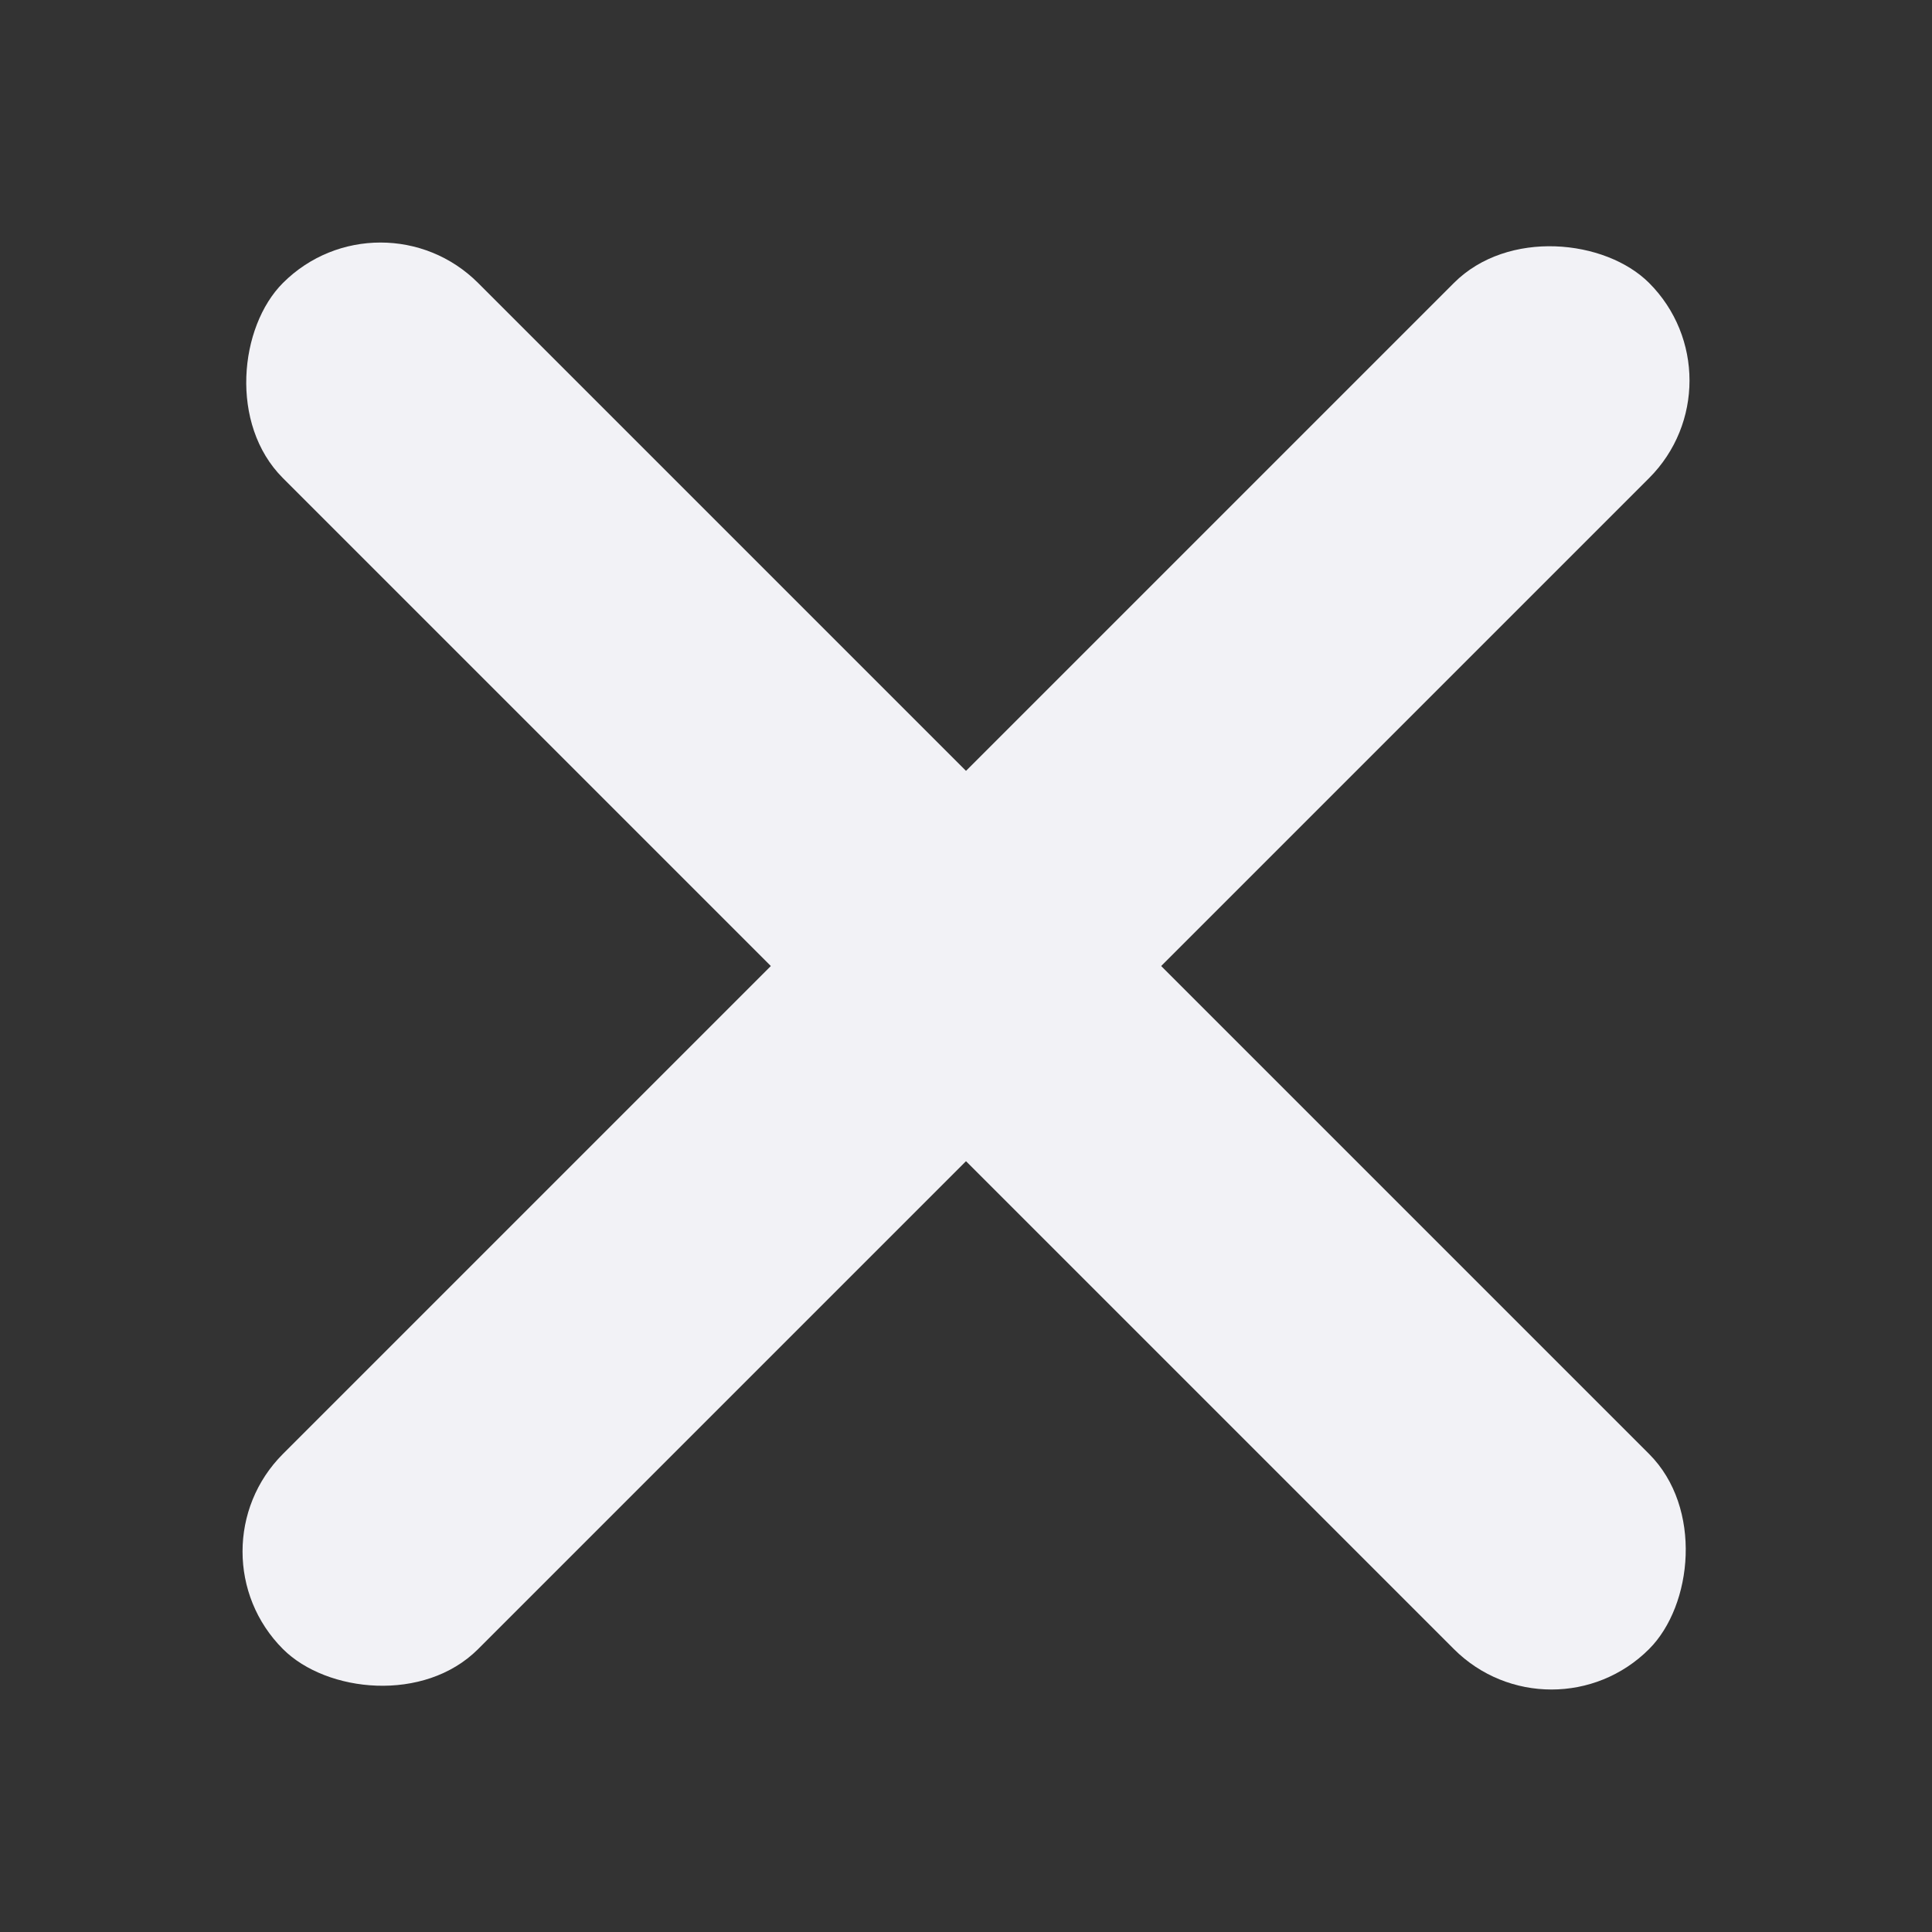 <svg width="21" height="21" viewBox="0 0 21 21" fill="none" xmlns="http://www.w3.org/2000/svg">
    <rect x="0" y="0" width="21" height="21" fill="#333333" stroke="none"/>
    <rect x="4.136" y="2.015" width="21" height="3" rx="1.5" transform="rotate(45 4.136 2.015)"
        fill="#F2F2F6" />
    <rect x="2.015" y="16.864" width="21" height="3" rx="1.5" transform="rotate(-45 2.015 16.864)" fill="#F2F2F6" />
</svg>
